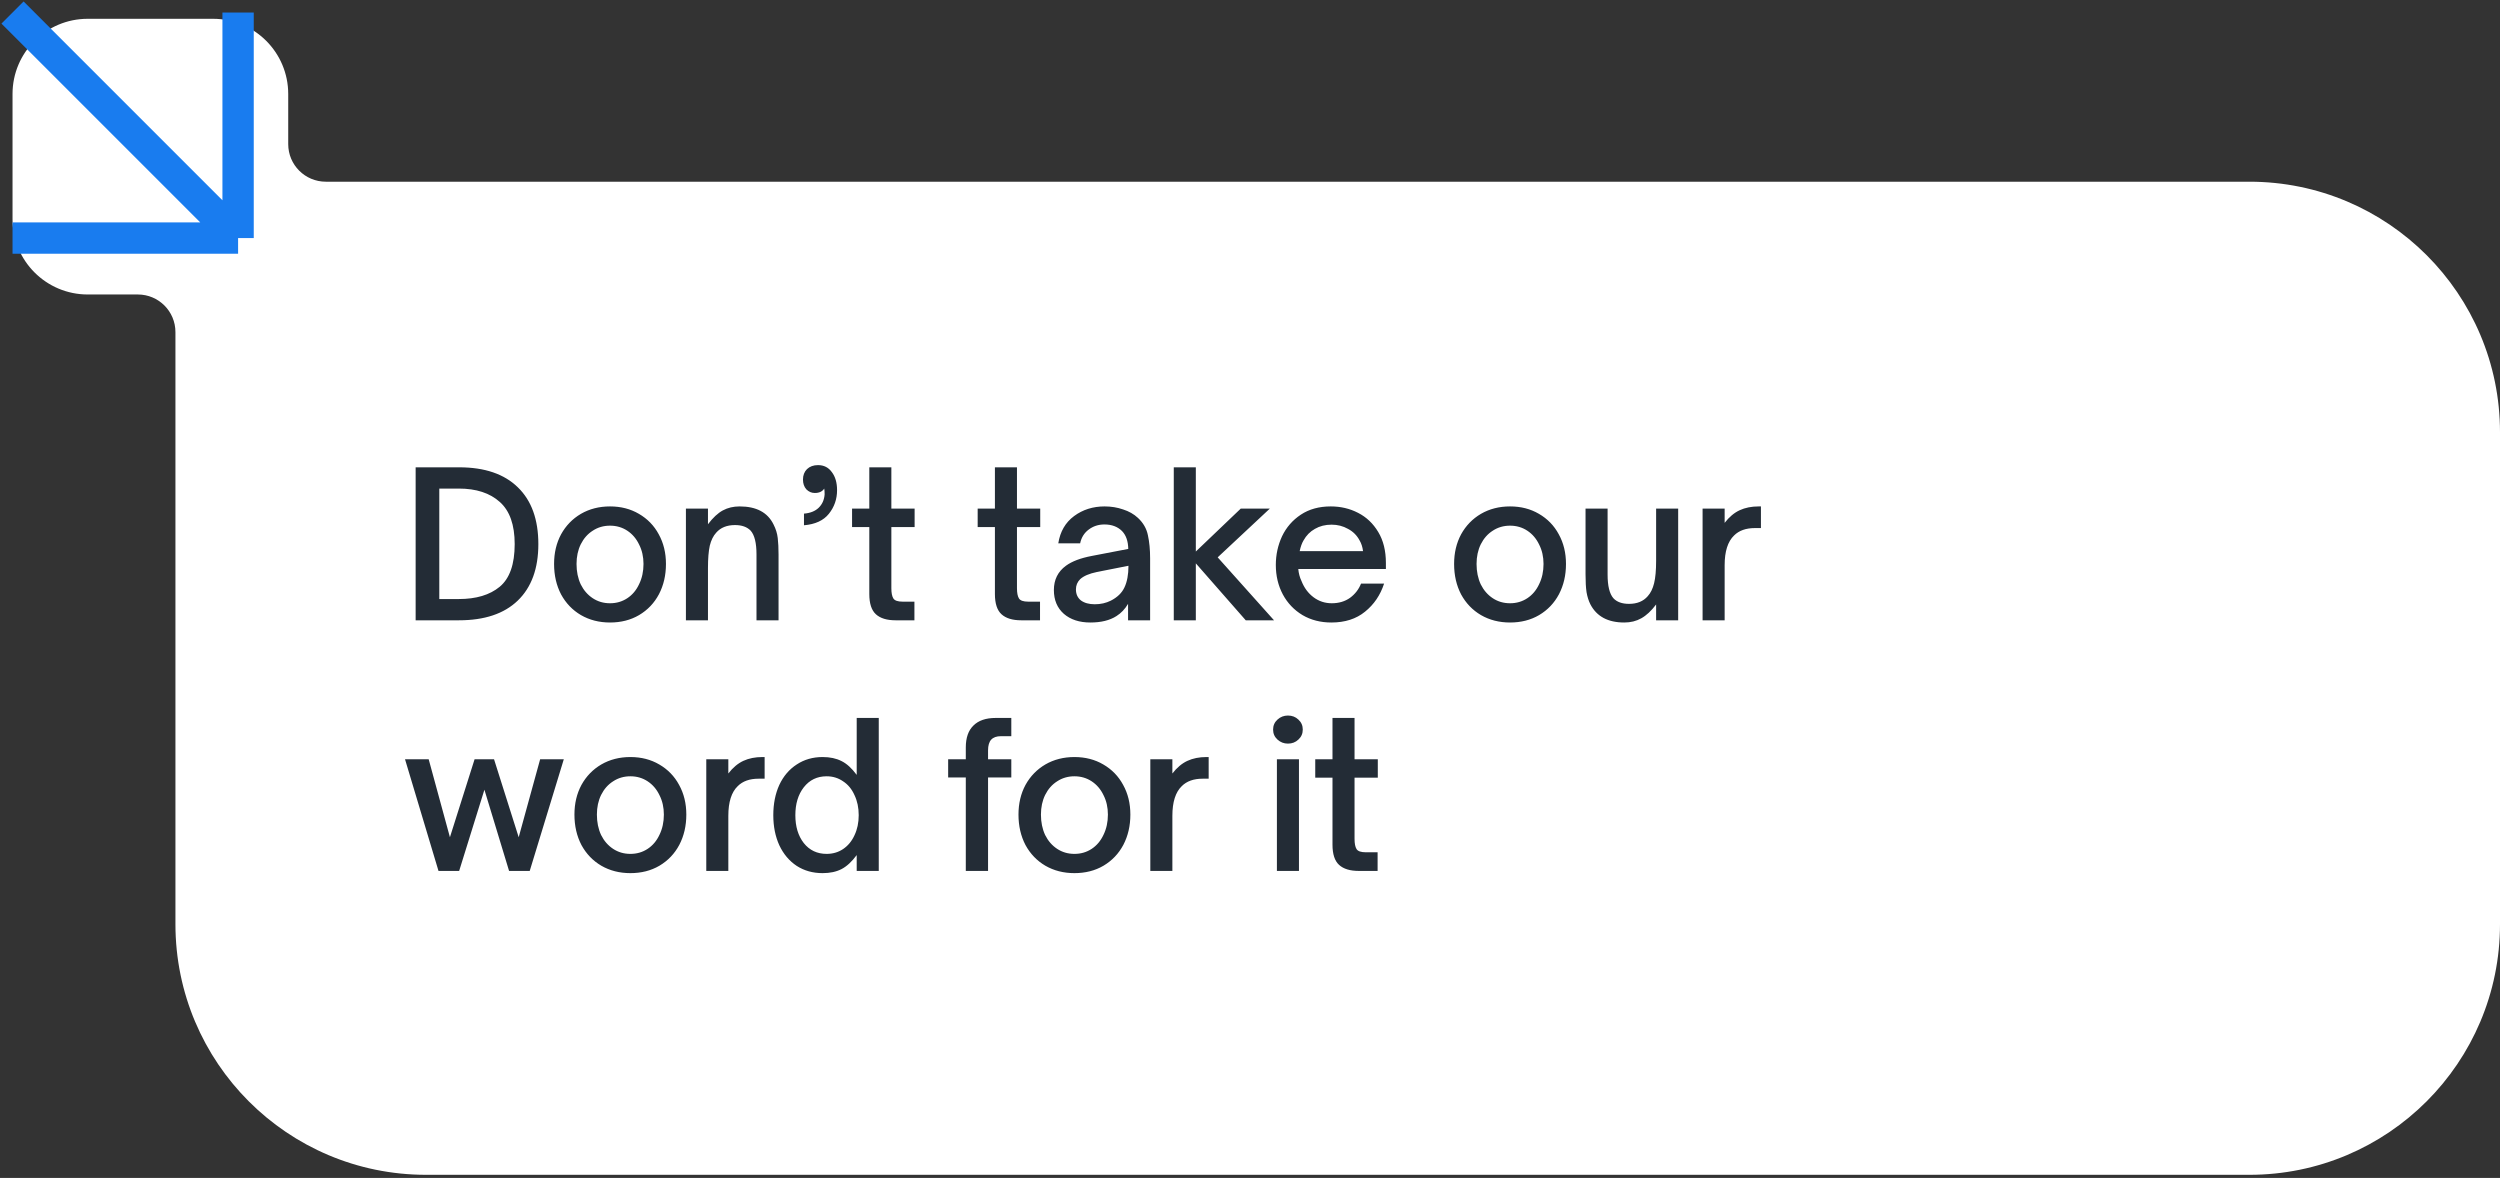 <svg xmlns="http://www.w3.org/2000/svg" width="399" height="188" viewBox="0 0 399 188" fill="none"><rect x="0" y="0" width="399" height="188" fill="#333333" stroke="none"/><path d="M46 23C46 26.314 48.686 29 52 29H359C381.091 29 399 46.909 399 69V147.5C399 169.591 381.091 187.5 359 187.5H68C45.909 187.5 28 169.591 28 147.5V53C28 49.686 25.314 47 22 47H14C7.373 47 2 41.627 2 35V15C2 8.373 7.373 3 14 3H34C40.627 3 46 8.373 46 15V23Z" fill="white"></path><path d="M2 2L38 38M38 38V2M38 38H2" stroke="#197CEF" stroke-width="5"></path><path d="M66.336 99V74.584H73.28C77.355 74.584 80.48 75.651 82.656 77.784C84.832 79.896 85.92 82.915 85.92 86.84C85.92 90.744 84.821 93.752 82.624 95.864C80.448 97.955 77.323 99 73.248 99H66.336ZM73.216 95.608C75.989 95.608 78.165 94.957 79.744 93.656C81.344 92.333 82.144 90.061 82.144 86.84C82.144 83.768 81.355 81.528 79.776 80.12C78.197 78.691 76.011 77.976 73.216 77.976H70.112V95.608H73.216ZM97.359 99.352C95.631 99.352 94.084 98.957 92.719 98.168C91.375 97.379 90.319 96.28 89.551 94.872C88.804 93.443 88.431 91.821 88.431 90.008C88.431 88.237 88.804 86.659 89.551 85.272C90.319 83.885 91.375 82.797 92.719 82.008C94.084 81.219 95.631 80.824 97.359 80.824C99.087 80.824 100.623 81.219 101.967 82.008C103.332 82.797 104.388 83.885 105.135 85.272C105.903 86.659 106.287 88.237 106.287 90.008C106.287 91.8 105.914 93.411 105.167 94.84C104.42 96.248 103.364 97.357 101.999 98.168C100.655 98.957 99.108 99.352 97.359 99.352ZM97.359 96.28C98.383 96.28 99.3 96.013 100.111 95.48C100.922 94.947 101.551 94.2 101.999 93.24C102.468 92.28 102.703 91.203 102.703 90.008C102.703 88.856 102.468 87.821 101.999 86.904C101.551 85.965 100.922 85.229 100.111 84.696C99.3 84.163 98.383 83.896 97.359 83.896C96.335 83.896 95.418 84.163 94.607 84.696C93.796 85.208 93.156 85.933 92.687 86.872C92.239 87.789 92.015 88.835 92.015 90.008C92.015 91.224 92.239 92.312 92.687 93.272C93.156 94.211 93.796 94.947 94.607 95.48C95.418 96.013 96.335 96.28 97.359 96.28ZM109.472 99V81.176H112.992V83.672C113.781 82.627 114.571 81.891 115.36 81.464C116.149 81.037 117.045 80.824 118.048 80.824C120.715 80.824 122.517 81.784 123.456 83.704C123.819 84.408 124.043 85.133 124.128 85.88C124.213 86.605 124.256 87.48 124.256 88.504V99H120.736V88.472C120.736 86.659 120.427 85.4 119.808 84.696C119.232 84.099 118.4 83.8 117.312 83.8C116.011 83.8 115.008 84.205 114.304 85.016C113.835 85.528 113.493 86.221 113.28 87.096C113.088 87.971 112.992 89.155 112.992 90.648V99H109.472ZM128.315 81.976C129.318 81.891 130.096 81.581 130.651 81.048C131.227 80.493 131.547 79.779 131.611 78.904C131.611 78.499 131.59 78.189 131.547 77.976C131.248 78.445 130.747 78.68 130.043 78.68C129.531 78.68 129.083 78.488 128.699 78.104C128.336 77.699 128.155 77.176 128.155 76.536C128.155 75.853 128.368 75.299 128.795 74.872C129.243 74.445 129.83 74.232 130.555 74.232C131.494 74.232 132.23 74.605 132.763 75.352C133.318 76.077 133.595 77.037 133.595 78.232C133.595 79.661 133.158 80.92 132.283 82.008C131.43 83.075 130.107 83.683 128.315 83.832V81.976ZM142.933 99C141.546 99 140.501 98.68 139.797 98.04C139.093 97.4 138.741 96.323 138.741 94.808V84.12H135.989V81.176H138.741V74.584H142.261V81.176H145.973V84.12H142.261V93.88C142.261 94.627 142.367 95.171 142.581 95.512C142.794 95.853 143.285 96.024 144.053 96.024H145.941V99H142.933ZM162.98 99C161.594 99 160.548 98.68 159.844 98.04C159.14 97.4 158.788 96.323 158.788 94.808V84.12H156.036V81.176H158.788V74.584H162.308V81.176H166.02V84.12H162.308V93.88C162.308 94.627 162.415 95.171 162.628 95.512C162.842 95.853 163.332 96.024 164.1 96.024H165.988V99H162.98ZM174.023 99.352C172.273 99.352 170.865 98.893 169.799 97.976C168.732 97.037 168.199 95.768 168.199 94.168C168.199 92.525 168.839 91.235 170.119 90.296C171.079 89.592 172.455 89.069 174.247 88.728L180.071 87.608C180.049 86.371 179.719 85.421 179.079 84.76C178.375 84.056 177.436 83.704 176.263 83.704C175.303 83.704 174.46 83.981 173.735 84.536C173.031 85.069 172.583 85.795 172.391 86.712H168.903C169.201 84.835 170.044 83.384 171.431 82.36C172.817 81.336 174.439 80.824 176.295 80.824C177.34 80.824 178.321 80.984 179.239 81.304C180.177 81.603 180.967 82.051 181.607 82.648C182.46 83.437 182.993 84.365 183.207 85.432C183.441 86.499 183.559 87.725 183.559 89.112V99H180.039V96.376C179.548 97.208 178.929 97.859 178.183 98.328C177.116 99.011 175.729 99.352 174.023 99.352ZM174.727 96.44C175.665 96.44 176.519 96.248 177.287 95.864C178.332 95.331 179.057 94.627 179.463 93.752C179.889 92.856 180.103 91.704 180.103 90.296L175.079 91.288C173.841 91.544 172.945 91.928 172.391 92.44C171.943 92.888 171.719 93.432 171.719 94.072C171.719 94.819 171.985 95.405 172.519 95.832C173.073 96.237 173.809 96.44 174.727 96.44ZM190.854 99H187.334V74.584H190.854V88.024L198.022 81.176H202.662L194.342 88.952L203.334 99H198.822L190.854 89.912V99ZM212.485 99.352C210.757 99.352 209.221 98.957 207.877 98.168C206.533 97.357 205.488 96.259 204.741 94.872C203.994 93.464 203.621 91.896 203.621 90.168C203.621 88.547 203.952 87.021 204.613 85.592C205.296 84.163 206.298 83.011 207.621 82.136C208.944 81.261 210.533 80.824 212.389 80.824C213.968 80.824 215.418 81.165 216.741 81.848C218.085 82.531 219.162 83.555 219.973 84.92C220.784 86.264 221.189 87.907 221.189 89.848V90.808H207.205C207.269 91.512 207.44 92.152 207.717 92.728C208.144 93.816 208.784 94.68 209.637 95.32C210.49 95.96 211.461 96.28 212.549 96.28C213.68 96.28 214.65 95.992 215.461 95.416C216.272 94.819 216.858 94.061 217.221 93.144H220.901C220.304 94.979 219.29 96.472 217.861 97.624C216.453 98.776 214.661 99.352 212.485 99.352ZM217.541 87.96C217.456 87.299 217.274 86.733 216.997 86.264C216.57 85.453 215.952 84.835 215.141 84.408C214.352 83.96 213.477 83.736 212.517 83.736C211.514 83.736 210.629 83.96 209.861 84.408C209.093 84.835 208.485 85.453 208.037 86.264C207.781 86.691 207.578 87.256 207.429 87.96H217.541ZM241.003 99.352C239.275 99.352 237.728 98.957 236.363 98.168C235.019 97.379 233.963 96.28 233.195 94.872C232.448 93.443 232.075 91.821 232.075 90.008C232.075 88.237 232.448 86.659 233.195 85.272C233.963 83.885 235.019 82.797 236.363 82.008C237.728 81.219 239.275 80.824 241.003 80.824C242.731 80.824 244.267 81.219 245.611 82.008C246.976 82.797 248.032 83.885 248.779 85.272C249.547 86.659 249.931 88.237 249.931 90.008C249.931 91.8 249.557 93.411 248.811 94.84C248.064 96.248 247.008 97.357 245.643 98.168C244.299 98.957 242.752 99.352 241.003 99.352ZM241.003 96.28C242.027 96.28 242.944 96.013 243.755 95.48C244.565 94.947 245.195 94.2 245.643 93.24C246.112 92.28 246.347 91.203 246.347 90.008C246.347 88.856 246.112 87.821 245.643 86.904C245.195 85.965 244.565 85.229 243.755 84.696C242.944 84.163 242.027 83.896 241.003 83.896C239.979 83.896 239.061 84.163 238.251 84.696C237.44 85.208 236.8 85.933 236.331 86.872C235.883 87.789 235.659 88.835 235.659 90.008C235.659 91.224 235.883 92.312 236.331 93.272C236.8 94.211 237.44 94.947 238.251 95.48C239.061 96.013 239.979 96.28 241.003 96.28ZM259.228 99.352C256.625 99.352 254.822 98.381 253.82 96.44C253.542 95.885 253.34 95.245 253.212 94.52C253.105 93.795 253.052 92.845 253.052 91.672V81.176H256.572V91.704C256.572 93.517 256.881 94.776 257.5 95.48C258.054 96.077 258.886 96.376 259.996 96.376C261.276 96.376 262.268 95.971 262.972 95.16C263.441 94.648 263.782 93.955 263.996 93.08C264.209 92.205 264.316 91.021 264.316 89.528V81.176H267.836V99H264.316V96.472C263.548 97.496 262.758 98.232 261.948 98.68C261.158 99.128 260.252 99.352 259.228 99.352ZM271.733 99V81.176H275.253V83.448C275.979 82.509 276.779 81.837 277.653 81.432C278.528 81.027 279.541 80.824 280.693 80.824H281.045V84.28H280.085C278.656 84.28 277.547 84.675 276.757 85.464C275.755 86.424 275.253 88.003 275.253 90.2V99H271.733ZM73.28 139H69.984L64.64 121.176H68.416L71.808 133.624L75.744 121.176H78.848L82.784 133.624L86.208 121.176H89.984L84.544 139H81.248L77.312 126.04L73.28 139ZM100.609 139.352C98.881 139.352 97.334 138.957 95.969 138.168C94.625 137.379 93.569 136.28 92.801 134.872C92.054 133.443 91.681 131.821 91.681 130.008C91.681 128.237 92.054 126.659 92.801 125.272C93.569 123.885 94.625 122.797 95.969 122.008C97.334 121.219 98.881 120.824 100.609 120.824C102.337 120.824 103.873 121.219 105.217 122.008C106.582 122.797 107.638 123.885 108.385 125.272C109.153 126.659 109.537 128.237 109.537 130.008C109.537 131.8 109.164 133.411 108.417 134.84C107.67 136.248 106.614 137.357 105.249 138.168C103.905 138.957 102.358 139.352 100.609 139.352ZM100.609 136.28C101.633 136.28 102.55 136.013 103.361 135.48C104.172 134.947 104.801 134.2 105.249 133.24C105.718 132.28 105.953 131.203 105.953 130.008C105.953 128.856 105.718 127.821 105.249 126.904C104.801 125.965 104.172 125.229 103.361 124.696C102.55 124.163 101.633 123.896 100.609 123.896C99.585 123.896 98.668 124.163 97.857 124.696C97.046 125.208 96.406 125.933 95.937 126.872C95.489 127.789 95.265 128.835 95.265 130.008C95.265 131.224 95.489 132.312 95.937 133.272C96.406 134.211 97.046 134.947 97.857 135.48C98.668 136.013 99.585 136.28 100.609 136.28ZM112.722 139V121.176H116.242V123.448C116.967 122.509 117.767 121.837 118.642 121.432C119.517 121.027 120.53 120.824 121.682 120.824H122.034V124.28H121.074C119.645 124.28 118.535 124.675 117.746 125.464C116.743 126.424 116.242 128.003 116.242 130.2V139H112.722ZM131.29 139.352C129.733 139.352 128.357 138.968 127.162 138.2C125.968 137.411 125.04 136.312 124.378 134.904C123.738 133.496 123.418 131.896 123.418 130.104C123.418 128.291 123.738 126.68 124.378 125.272C125.04 123.864 125.968 122.776 127.162 122.008C128.357 121.219 129.733 120.824 131.29 120.824C132.464 120.824 133.466 121.037 134.298 121.464C135.13 121.869 135.941 122.605 136.73 123.672V114.584H140.25V139H136.73V136.472C135.941 137.539 135.13 138.285 134.298 138.712C133.466 139.139 132.464 139.352 131.29 139.352ZM131.93 136.28C132.912 136.28 133.786 136.024 134.554 135.512C135.344 134.979 135.952 134.243 136.378 133.304C136.826 132.365 137.05 131.299 137.05 130.104C137.05 128.909 136.826 127.843 136.378 126.904C135.952 125.944 135.344 125.208 134.554 124.696C133.786 124.163 132.912 123.896 131.93 123.896C130.416 123.896 129.2 124.483 128.282 125.656C127.386 126.808 126.938 128.291 126.938 130.104C126.938 131.917 127.386 133.4 128.282 134.552C129.2 135.704 130.416 136.28 131.93 136.28ZM154.141 139V124.088H151.325V121.176H154.141V119.288C154.141 117.752 154.546 116.589 155.357 115.8C156.168 114.989 157.352 114.584 158.909 114.584H161.405V117.496H159.741C159.058 117.496 158.546 117.677 158.205 118.04C157.864 118.403 157.693 118.979 157.693 119.768V121.176H161.405V124.088H157.693V139H154.141ZM171.478 139.352C169.75 139.352 168.203 138.957 166.838 138.168C165.494 137.379 164.438 136.28 163.67 134.872C162.923 133.443 162.55 131.821 162.55 130.008C162.55 128.237 162.923 126.659 163.67 125.272C164.438 123.885 165.494 122.797 166.838 122.008C168.203 121.219 169.75 120.824 171.478 120.824C173.206 120.824 174.742 121.219 176.086 122.008C177.451 122.797 178.507 123.885 179.254 125.272C180.022 126.659 180.406 128.237 180.406 130.008C180.406 131.8 180.032 133.411 179.286 134.84C178.539 136.248 177.483 137.357 176.118 138.168C174.774 138.957 173.227 139.352 171.478 139.352ZM171.478 136.28C172.502 136.28 173.419 136.013 174.23 135.48C175.04 134.947 175.67 134.2 176.118 133.24C176.587 132.28 176.822 131.203 176.822 130.008C176.822 128.856 176.587 127.821 176.118 126.904C175.67 125.965 175.04 125.229 174.23 124.696C173.419 124.163 172.502 123.896 171.478 123.896C170.454 123.896 169.536 124.163 168.726 124.696C167.915 125.208 167.275 125.933 166.806 126.872C166.358 127.789 166.134 128.835 166.134 130.008C166.134 131.224 166.358 132.312 166.806 133.272C167.275 134.211 167.915 134.947 168.726 135.48C169.536 136.013 170.454 136.28 171.478 136.28ZM183.591 139V121.176H187.111V123.448C187.836 122.509 188.636 121.837 189.511 121.432C190.385 121.027 191.399 120.824 192.551 120.824H192.903V124.28H191.943C190.513 124.28 189.404 124.675 188.615 125.464C187.612 126.424 187.111 128.003 187.111 130.2V139H183.591ZM207.314 139H203.794V121.176H207.314V139ZM205.554 118.68C204.914 118.68 204.36 118.467 203.89 118.04C203.421 117.613 203.186 117.08 203.186 116.44C203.186 115.8 203.421 115.267 203.89 114.84C204.36 114.413 204.914 114.2 205.554 114.2C206.216 114.2 206.77 114.413 207.218 114.84C207.688 115.267 207.922 115.8 207.922 116.44C207.922 117.08 207.688 117.613 207.218 118.04C206.77 118.467 206.216 118.68 205.554 118.68ZM216.857 139C215.47 139 214.425 138.68 213.721 138.04C213.017 137.4 212.665 136.323 212.665 134.808V124.12H209.913V121.176H212.665V114.584H216.185V121.176H219.897V124.12H216.185V133.88C216.185 134.627 216.291 135.171 216.505 135.512C216.718 135.853 217.209 136.024 217.977 136.024H219.865V139H216.857Z" fill="#232C36"></path></svg>